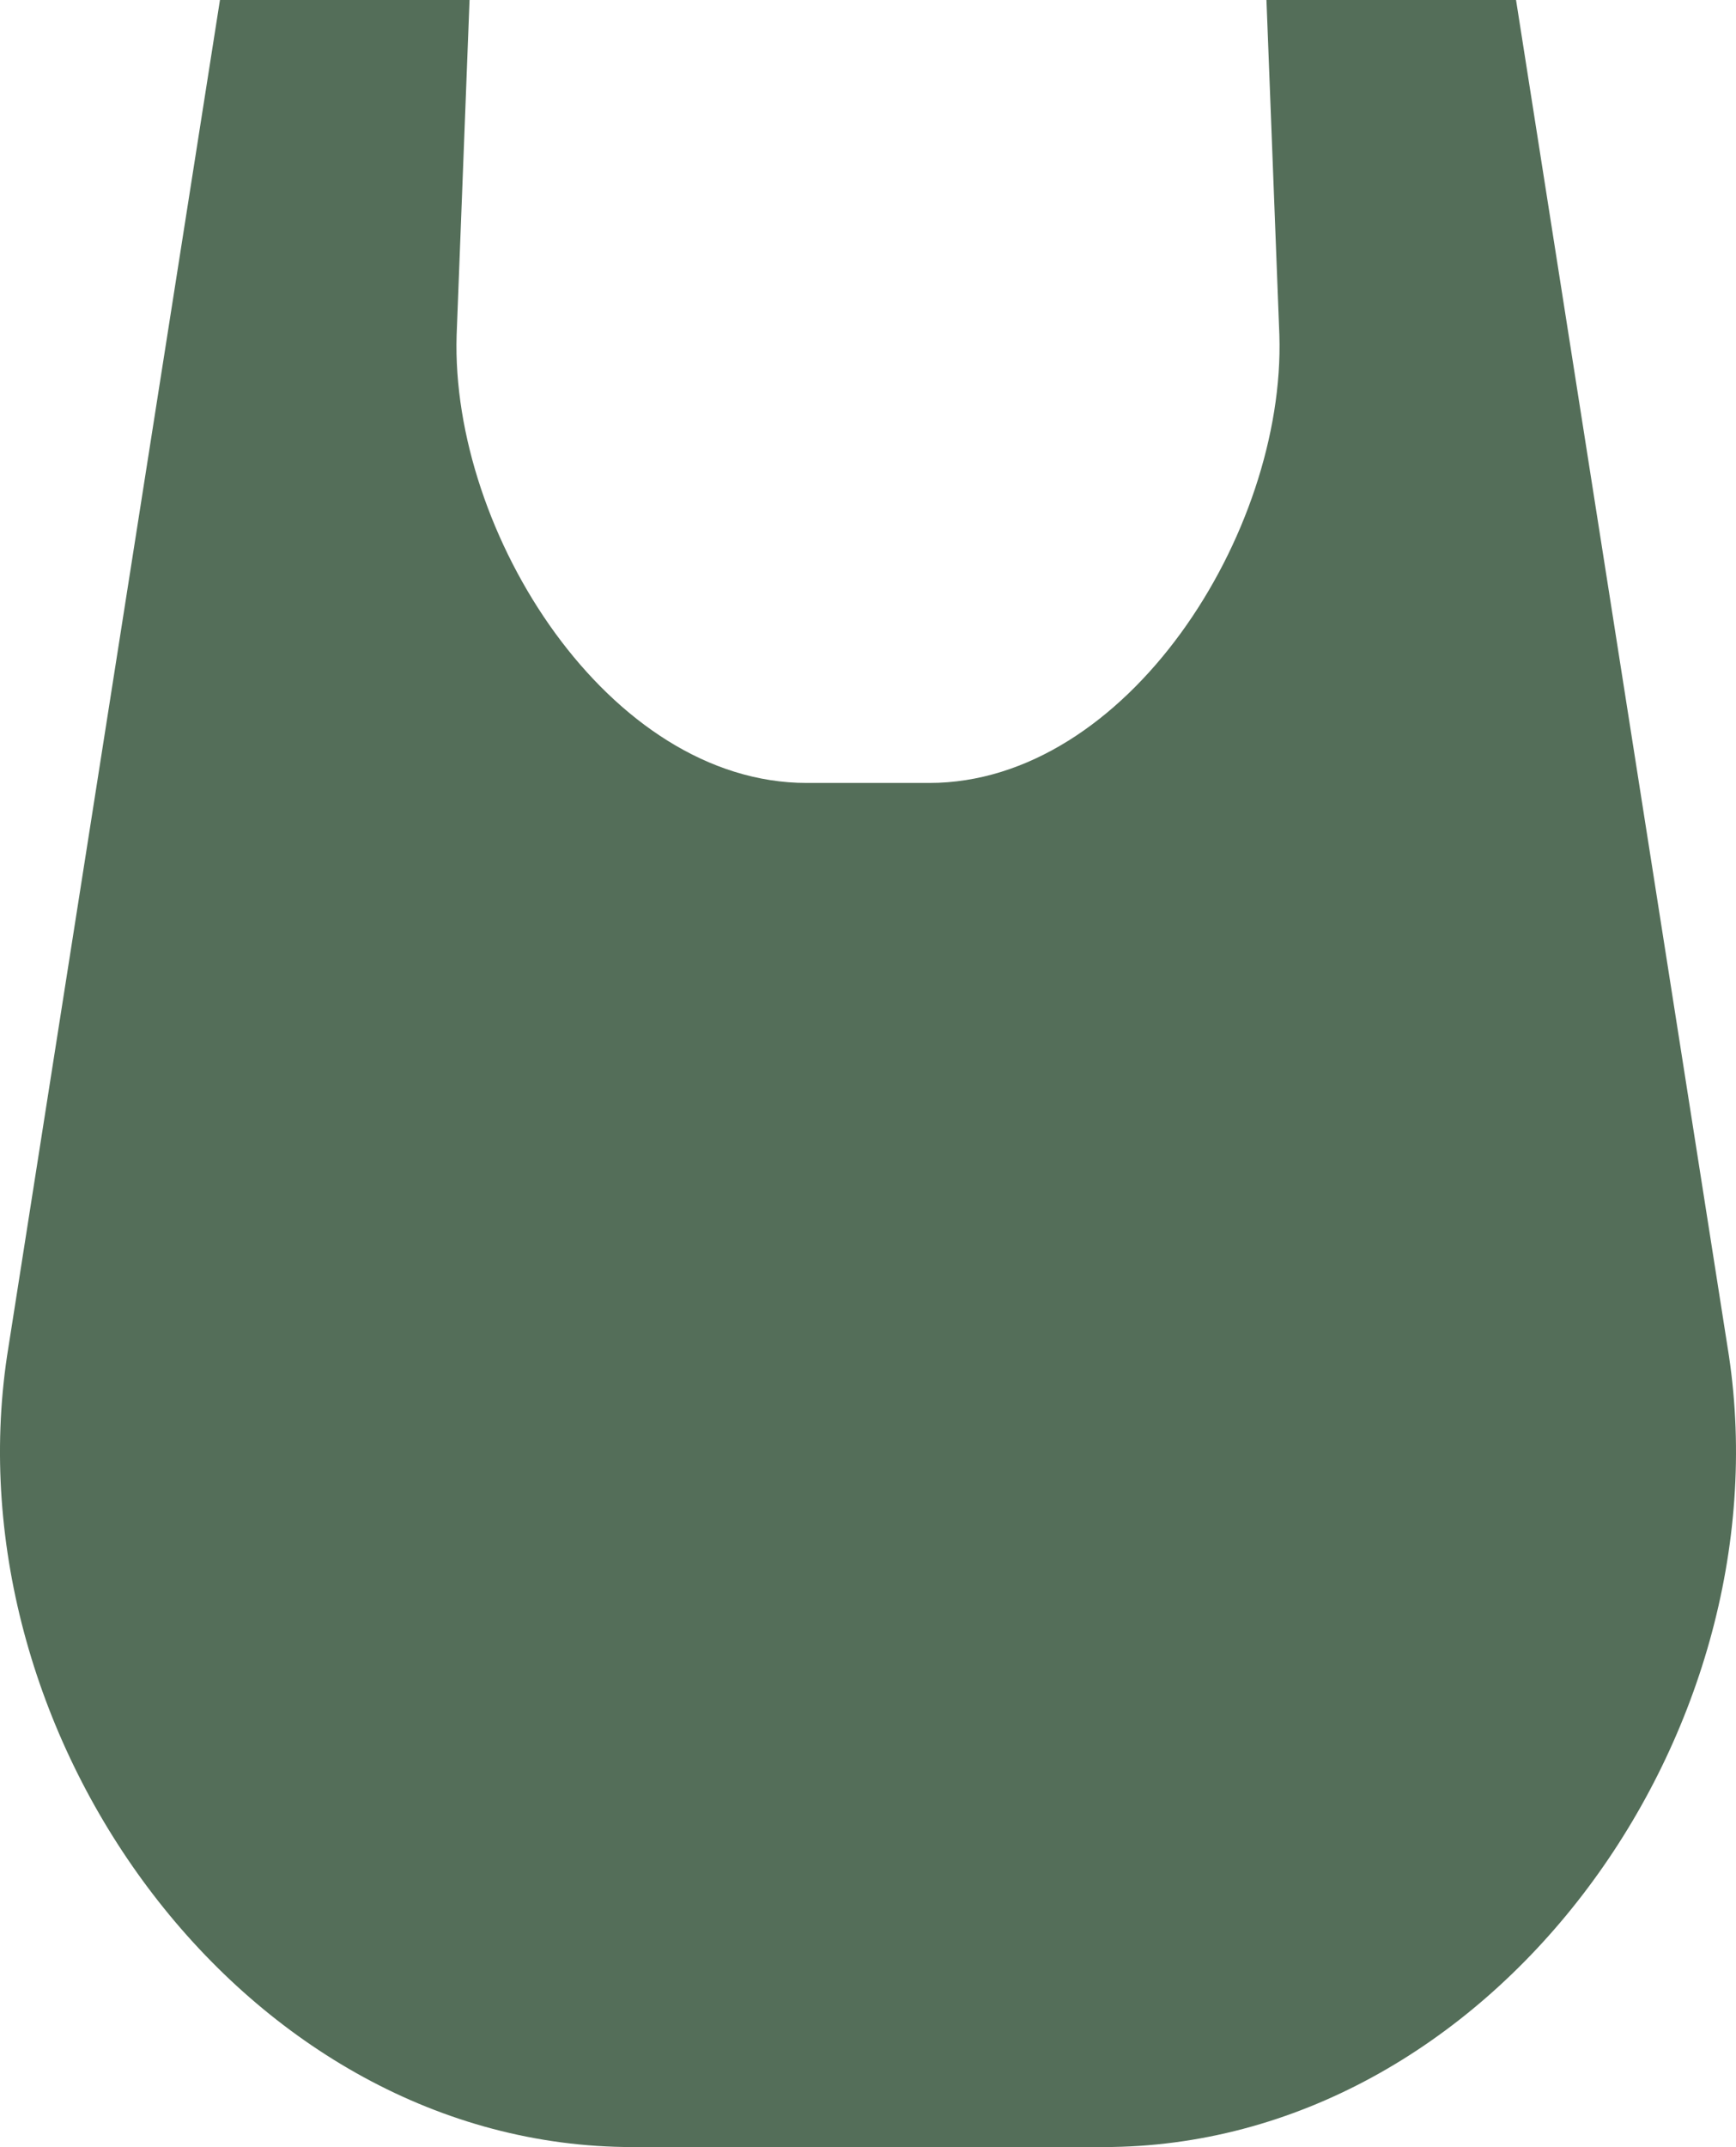 <?xml version="1.0" encoding="UTF-8"?>
<svg id="Capa_2" data-name="Capa 2" xmlns="http://www.w3.org/2000/svg" viewBox="0 0 161.16 199.21">
  <defs>
    <style>
      .cls-1 {
        fill: #546e59;
      }
    </style>
  </defs>
  <g id="Capa_1-2" data-name="Capa 1">
    <path class="cls-1" d="M160.5,125.77L140.74,0h-23.17l1.2,31.11c.56,18.34-14.15,41.53-32.5,41.53h-11.38c-18.35,0-33.06-23.19-32.5-41.53l1.2-31.11h-23.17L.66,125.77c-5.32,35.5,22.17,73.43,58.07,73.43h43.7c35.89,0,63.39-37.94,58.07-73.43Z"/>
  </g>
</svg>
